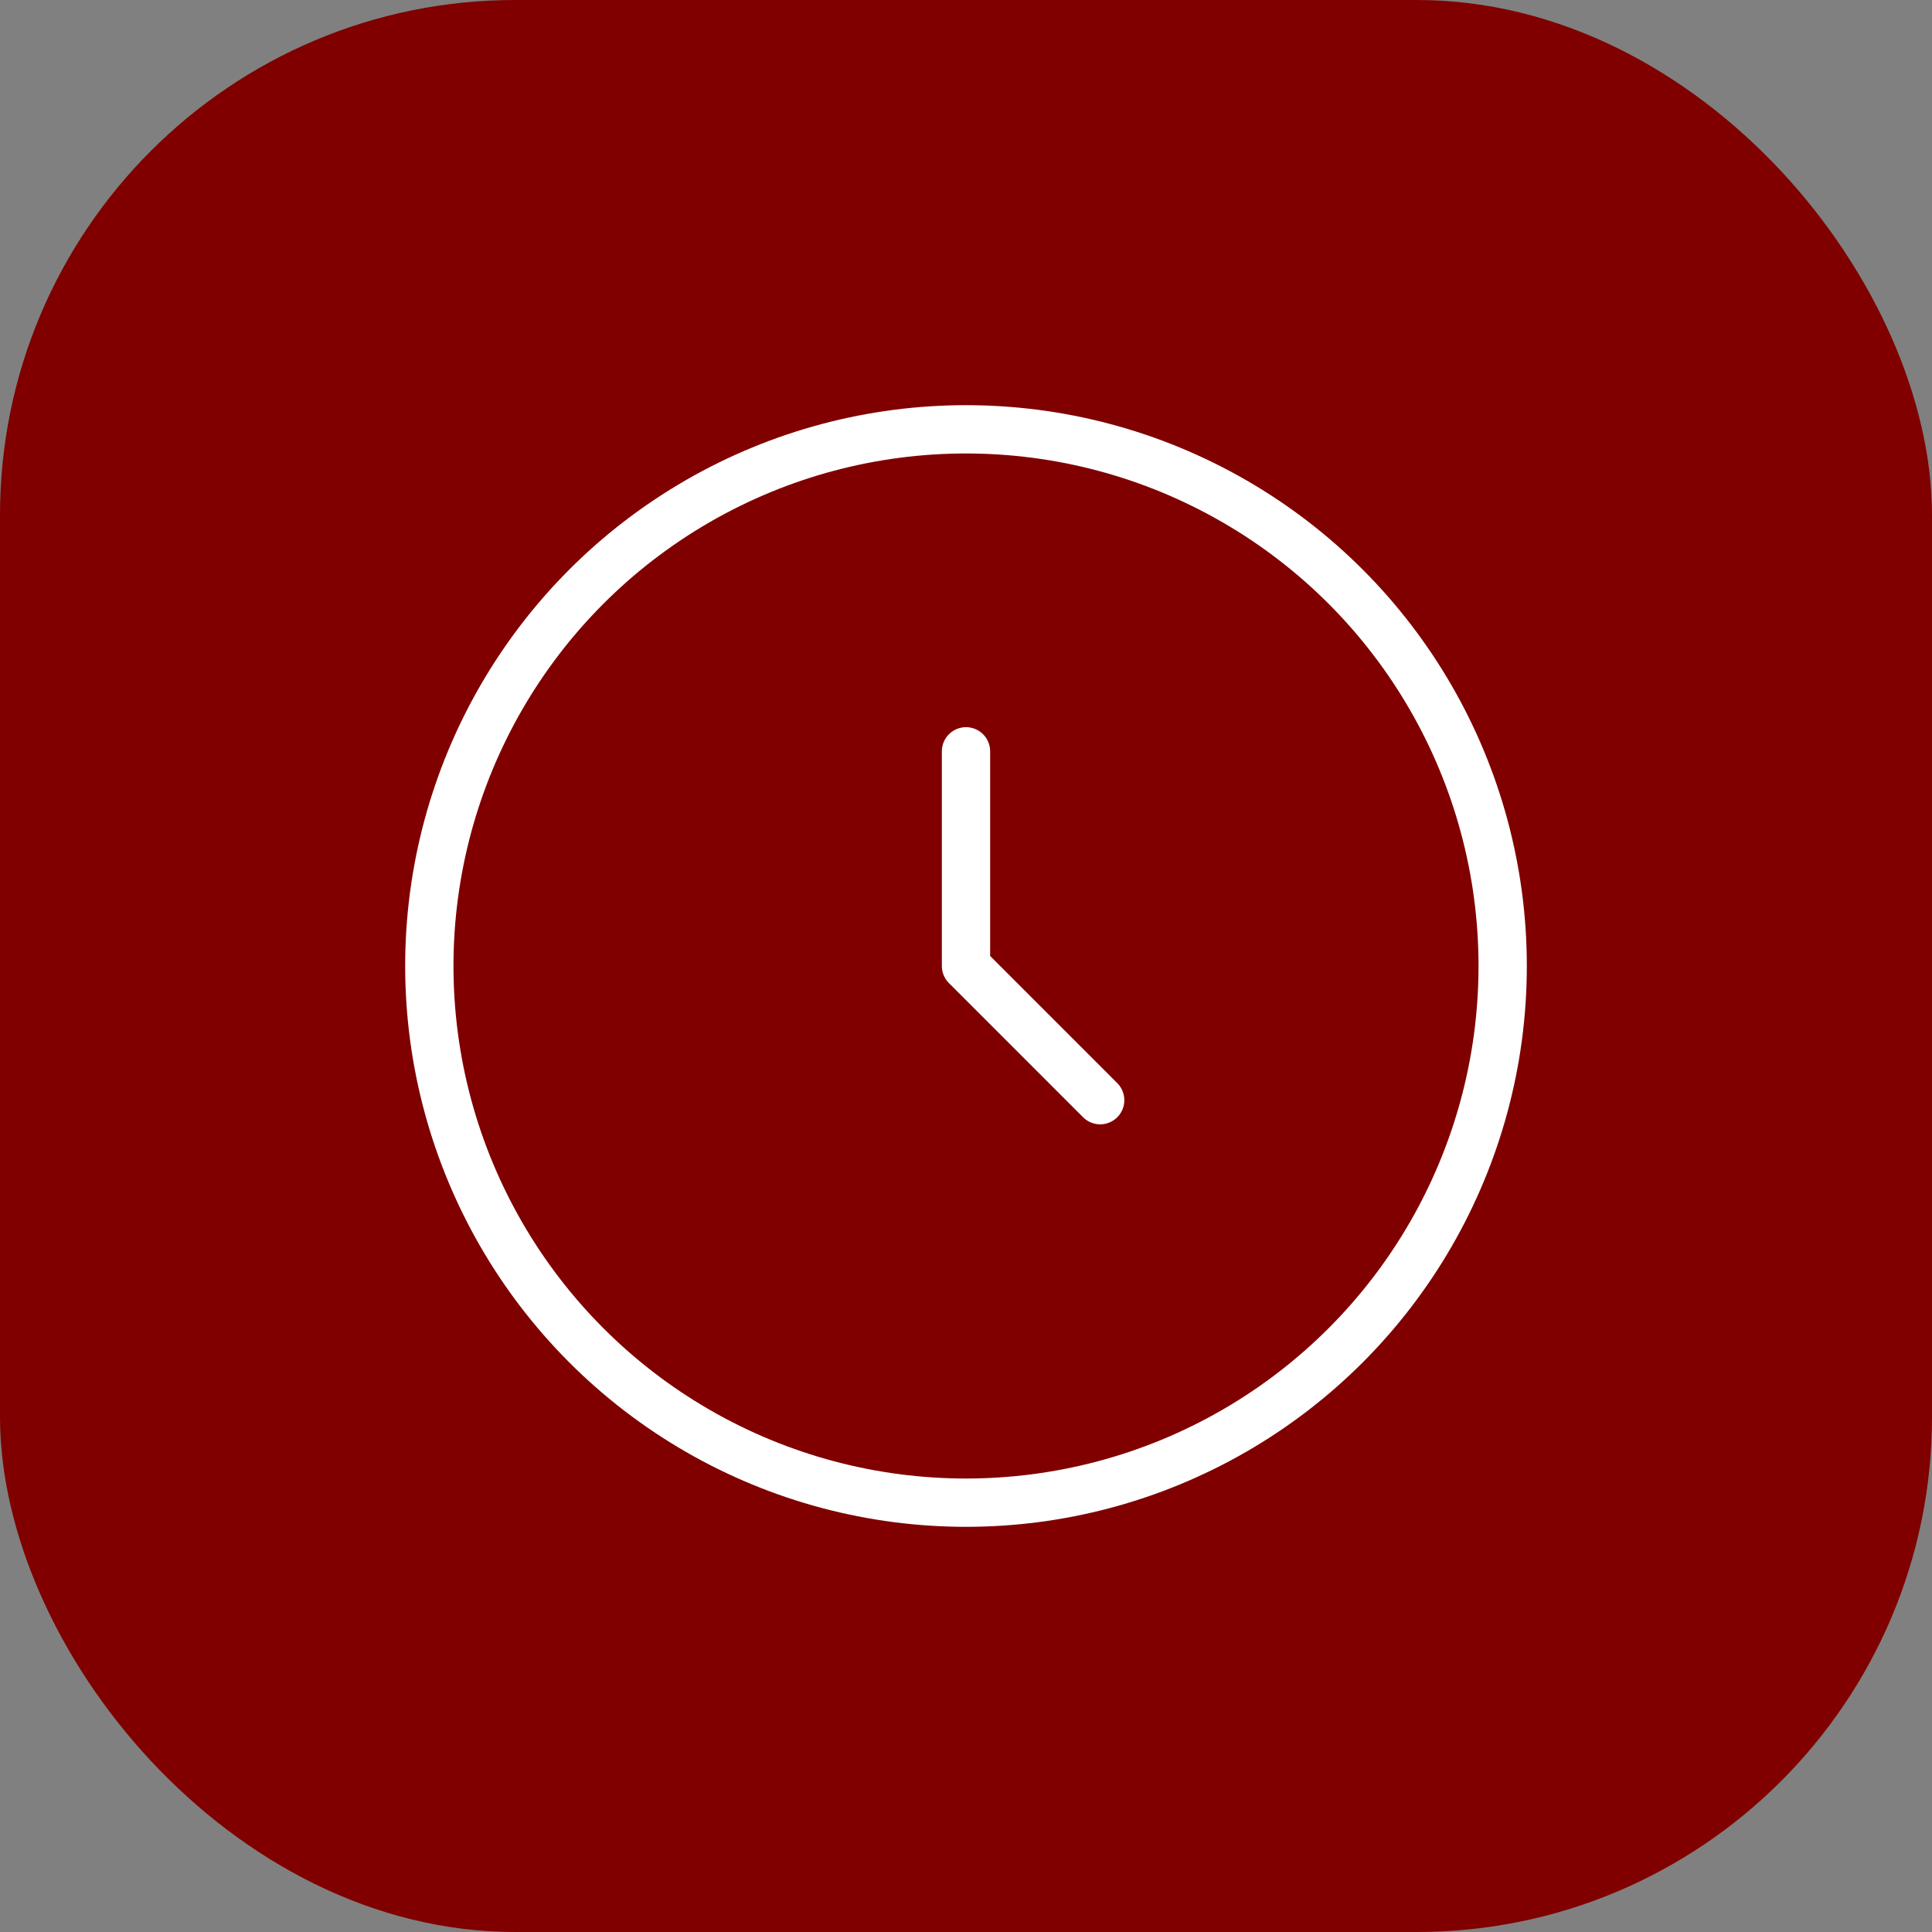 <?xml version="1.0" encoding="UTF-8"?> <svg xmlns="http://www.w3.org/2000/svg" width="60" height="60" viewBox="0 0 60 60" fill="none"><rect x="0" y="0" width="60" height="60" fill="#808080" stroke="none"/><rect width="60" height="60" rx="16" fill="#800000"></rect><circle cx="30" cy="30" r="16.667" stroke="white" stroke-width="1.5"></circle><path d="M30 23.333V30L34.167 34.167" stroke="white" stroke-width="1.5" stroke-linecap="round" stroke-linejoin="round"></path></svg> 